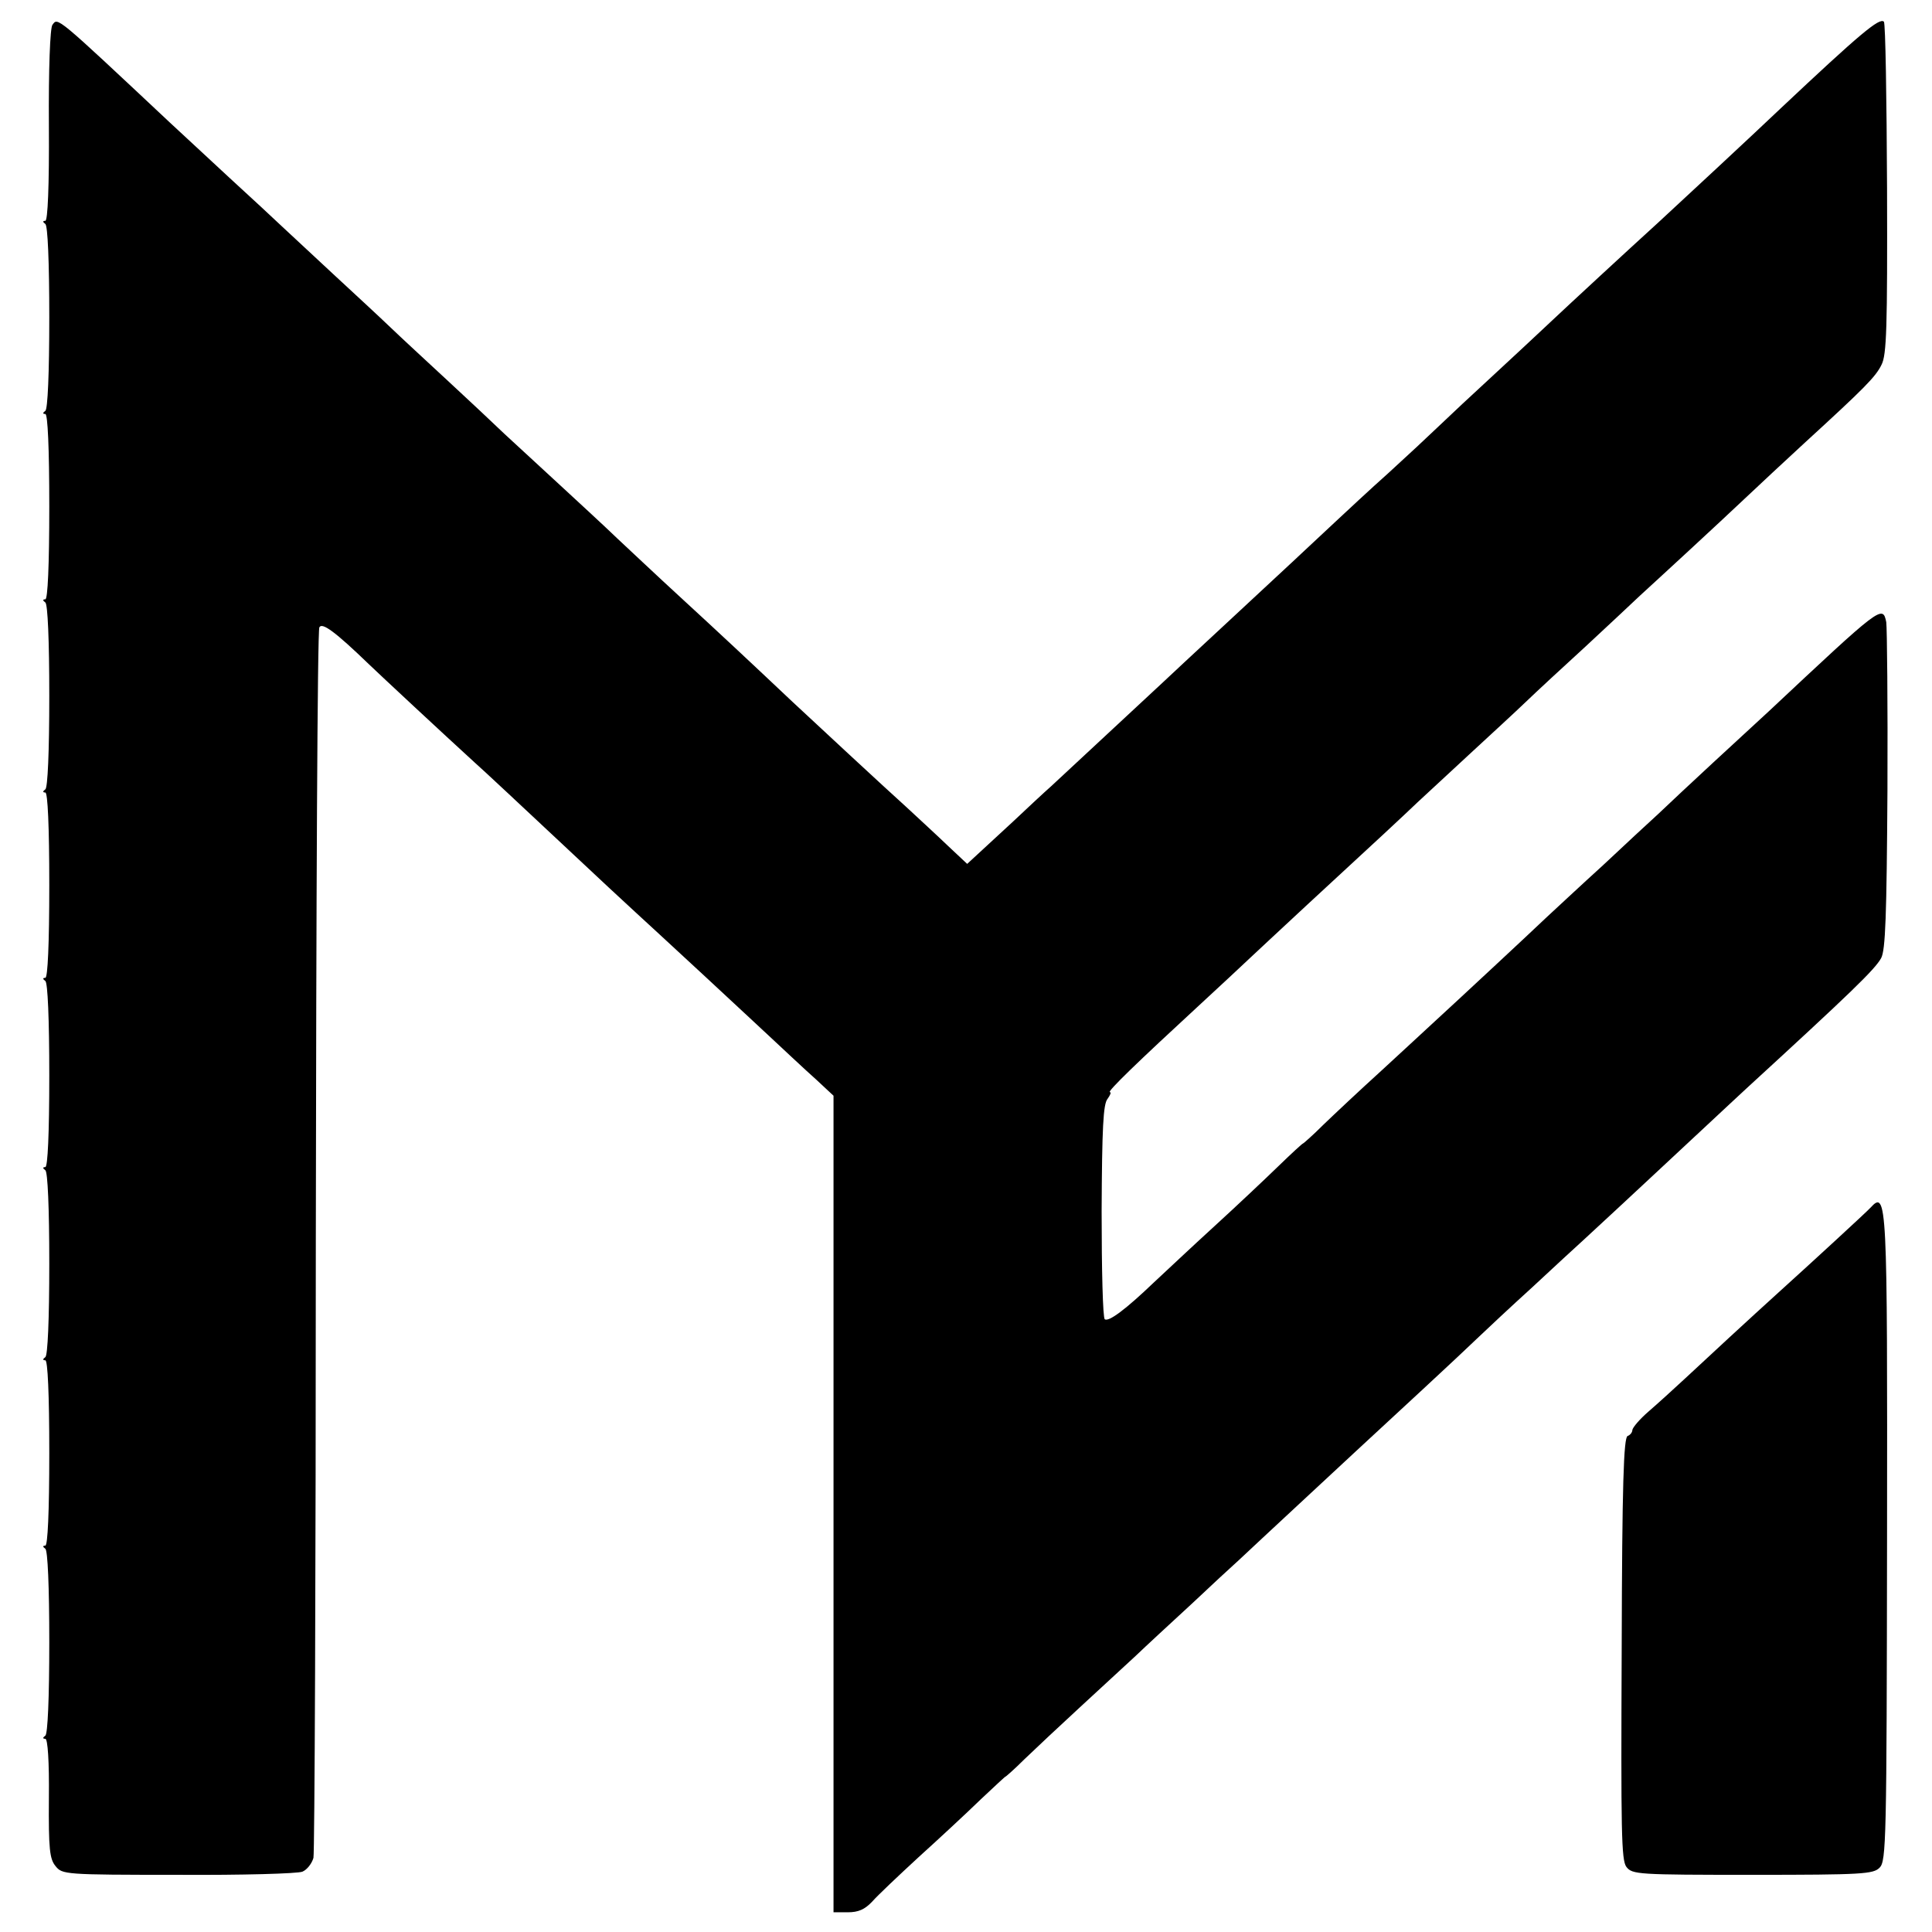 <?xml version="1.0" standalone="no"?>
<!DOCTYPE svg PUBLIC "-//W3C//DTD SVG 20010904//EN"
 "http://www.w3.org/TR/2001/REC-SVG-20010904/DTD/svg10.dtd">
<svg version="1.0" xmlns="http://www.w3.org/2000/svg"
 width="490pt" height="490pt" viewBox="0 0 490 490"
 preserveAspectRatio="xMidYMid meet">
<g transform="translate(0,490) scale(0.1,-0.1)"
fill="#000000" stroke="none">
<path d="M133 4837 c-6 -7 -10 -113 -9 -255 1 -155 -3 -242 -9 -242 -7 0 -7
-3 0 -8 6 -4 10 -95 10 -237 0 -142 -4 -233 -10 -237 -7 -5 -7 -8 0 -8 6 0 10
-85 10 -235 0 -150 -4 -235 -10 -235 -7 0 -7 -3 0 -8 6 -4 10 -95 10 -237 0
-142 -4 -233 -10 -237 -7 -5 -7 -8 0 -8 6 0 10 -85 10 -235 0 -150 -4 -235
-10 -235 -7 0 -7 -3 0 -8 6 -4 10 -96 10 -240 0 -148 -4 -232 -10 -232 -7 0
-7 -3 0 -8 6 -4 10 -95 10 -237 0 -142 -4 -233 -10 -237 -7 -5 -7 -8 0 -8 6 0
10 -85 10 -235 0 -150 -4 -235 -10 -235 -7 0 -7 -3 0 -8 6 -4 10 -95 10 -237
0 -142 -4 -233 -10 -237 -7 -5 -7 -8 0 -8 6 0 10 -56 9 -151 -1 -129 2 -154
17 -172 17 -21 22 -22 311 -22 161 -1 303 3 315 8 12 5 24 21 28 35 3 14 6
719 6 1567 1 848 4 1547 9 1554 7 13 40 -11 126 -94 28 -27 187 -175 268 -249
28 -25 75 -69 340 -317 39 -36 97 -90 130 -120 89 -82 132 -122 246 -228 58
-54 125 -117 150 -139 l44 -41 0 -1035 0 -1036 36 0 c27 0 43 7 62 27 14 16
67 66 118 113 52 47 122 112 157 146 35 33 63 59 63 58 0 -1 22 18 48 44 27
26 90 85 141 132 51 47 114 105 141 130 26 25 89 83 140 130 50 47 106 99 124
115 38 36 256 238 301 280 77 71 263 243 301 280 23 22 86 81 140 130 54 50
112 104 130 120 101 93 256 238 313 291 36 34 82 76 101 94 266 244 325 301
341 330 11 20 14 107 16 425 1 220 -1 412 -3 427 -9 45 -13 41 -299 -227 -24
-22 -87 -80 -141 -130 -53 -49 -116 -108 -139 -130 -24 -22 -87 -80 -140 -130
-54 -49 -117 -108 -141 -130 -43 -41 -231 -216 -290 -270 -17 -16 -76 -70
-130 -120 -54 -49 -120 -111 -147 -137 -27 -27 -51 -48 -52 -48 -2 0 -30 -26
-62 -57 -33 -32 -106 -101 -163 -153 -57 -52 -126 -117 -154 -143 -71 -68
-114 -100 -124 -93 -5 3 -8 126 -8 274 1 212 4 272 15 285 7 10 10 17 6 17 -9
0 73 79 226 220 51 47 109 101 129 120 20 19 86 80 145 135 194 179 237 219
280 260 24 22 84 78 135 125 51 47 114 105 140 130 26 25 94 88 151 140 56 52
118 110 138 129 20 18 76 70 125 115 48 44 114 106 146 136 32 30 97 91 145
135 154 141 182 169 197 200 13 25 15 94 14 447 -1 229 -4 419 -8 423 -11 11
-60 -30 -262 -220 -48 -46 -277 -259 -311 -290 -77 -70 -223 -205 -274 -253
-31 -29 -96 -90 -145 -135 -49 -45 -110 -102 -136 -127 -26 -25 -84 -79 -129
-120 -46 -41 -106 -97 -136 -125 -29 -27 -77 -72 -107 -100 -92 -86 -289 -268
-328 -305 -43 -40 -238 -221 -284 -264 -17 -15 -60 -55 -96 -89 -36 -33 -77
-71 -91 -84 l-26 -24 -49 46 c-27 26 -74 69 -104 97 -61 55 -231 213 -290 268
-107 101 -186 175 -284 265 -60 55 -132 123 -161 150 -29 28 -94 88 -145 135
-51 47 -114 105 -141 130 -26 25 -91 86 -144 135 -54 50 -119 110 -145 135
-26 25 -92 86 -145 135 -54 50 -112 104 -129 120 -18 17 -78 73 -135 125 -56
52 -124 115 -151 140 -291 273 -283 266 -297 247z"/>
<path d="M4744 1837 c-9 -10 -147 -137 -230 -212 -73 -66 -193 -177 -239 -220
-29 -27 -72 -66 -94 -85 -22 -19 -40 -40 -41 -47 0 -6 -6 -13 -12 -15 -10 -4
-14 -122 -15 -539 -2 -465 -1 -537 12 -554 15 -19 28 -20 320 -20 279 0 306 2
322 18 17 17 18 65 19 840 1 854 0 880 -42 834z"/>
</g>
</svg>
